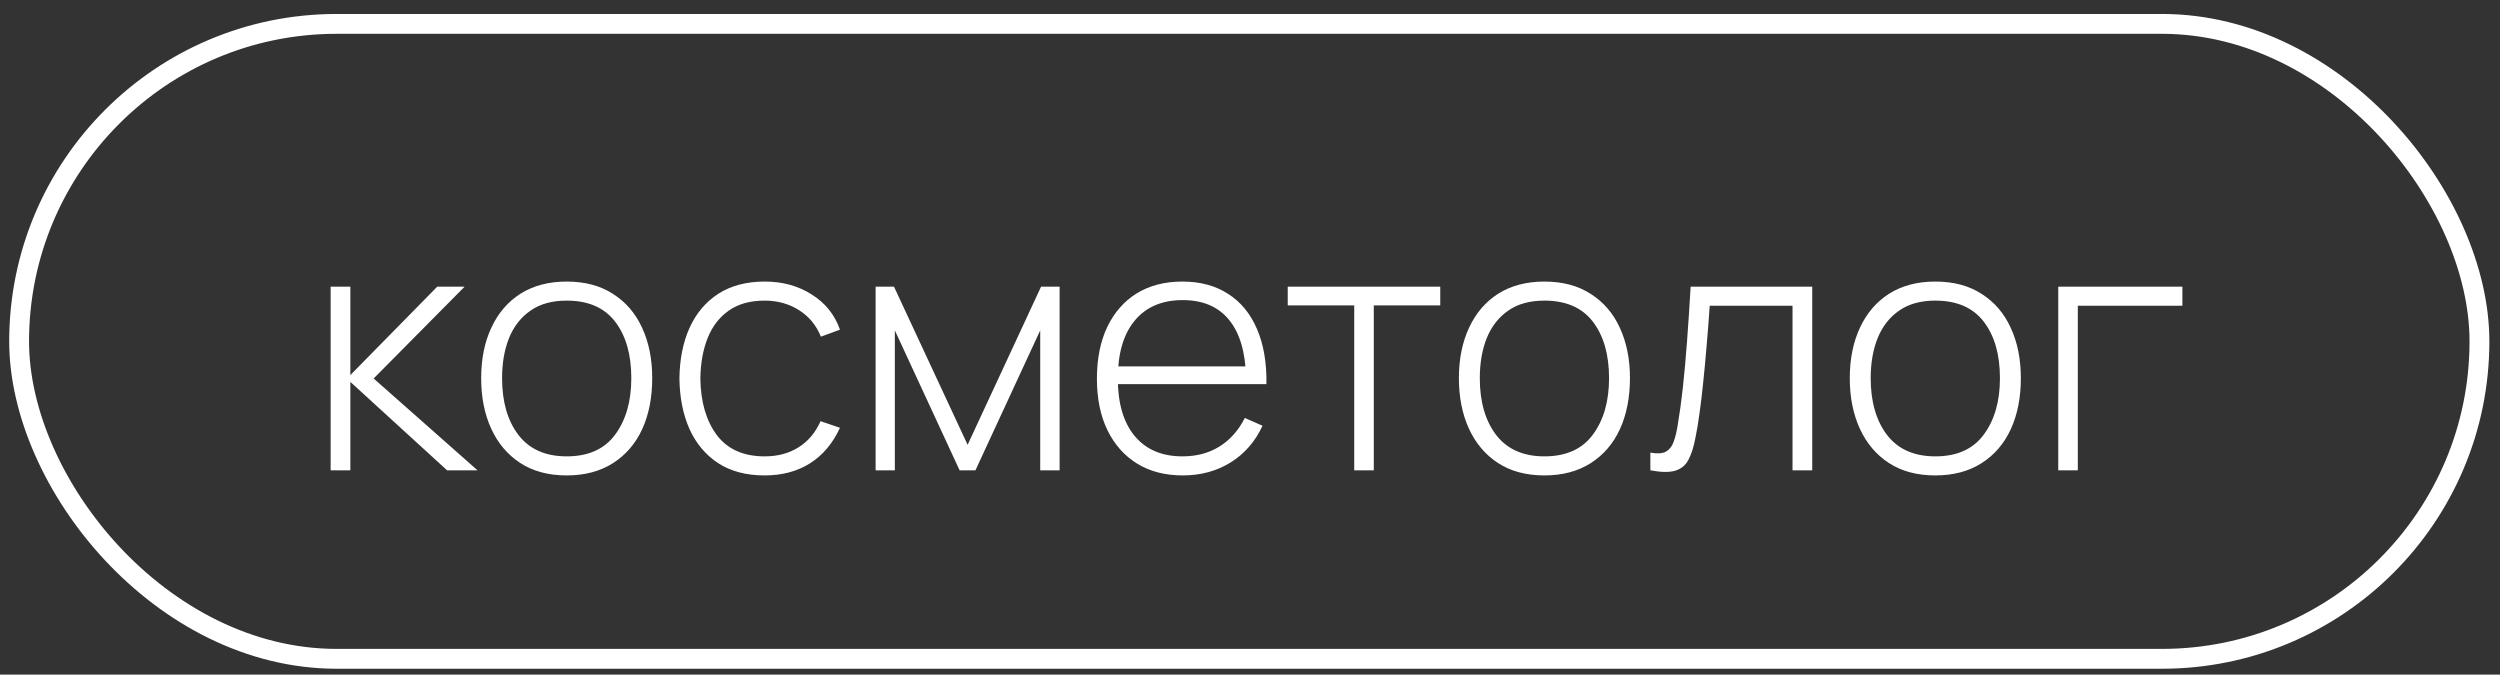 <?xml version="1.0" encoding="UTF-8"?> <svg xmlns="http://www.w3.org/2000/svg" width="126" height="34" viewBox="0 0 126 34" fill="none"><rect x="0" y="0" width="126" height="34" fill="#333333" stroke="none"/><rect x="0.964" y="1.204" width="124" height="32" rx="16" stroke="white"></rect><path d="M16.664 23.704V14.448H17.658V18.904L22.037 14.448H23.417L18.832 19.076L24.068 23.704H22.534L17.658 19.247V23.704H16.664ZM28.561 23.961C27.642 23.961 26.862 23.752 26.222 23.335C25.582 22.918 25.093 22.341 24.756 21.604C24.419 20.867 24.251 20.018 24.251 19.059C24.251 18.093 24.422 17.245 24.765 16.513C25.108 15.776 25.599 15.205 26.239 14.799C26.885 14.394 27.659 14.191 28.561 14.191C29.481 14.191 30.261 14.399 30.901 14.816C31.547 15.228 32.035 15.799 32.367 16.53C32.704 17.262 32.872 18.105 32.872 19.059C32.872 20.036 32.704 20.893 32.367 21.63C32.029 22.361 31.538 22.932 30.892 23.344C30.247 23.755 29.47 23.961 28.561 23.961ZM28.561 23.001C29.653 23.001 30.467 22.635 31.004 21.904C31.547 21.173 31.818 20.224 31.818 19.059C31.818 17.87 31.547 16.922 31.004 16.213C30.461 15.505 29.647 15.151 28.561 15.151C27.825 15.151 27.216 15.319 26.736 15.656C26.256 15.988 25.896 16.448 25.656 17.036C25.422 17.619 25.305 18.293 25.305 19.059C25.305 20.247 25.579 21.201 26.128 21.921C26.682 22.641 27.493 23.001 28.561 23.001ZM38.537 23.961C37.612 23.961 36.832 23.755 36.197 23.344C35.563 22.927 35.081 22.352 34.749 21.621C34.423 20.884 34.255 20.036 34.243 19.076C34.255 18.099 34.426 17.245 34.758 16.513C35.095 15.776 35.581 15.205 36.215 14.799C36.849 14.394 37.626 14.191 38.546 14.191C39.443 14.191 40.231 14.408 40.911 14.842C41.597 15.271 42.071 15.862 42.334 16.616L41.374 16.968C41.139 16.39 40.771 15.945 40.268 15.631C39.766 15.311 39.188 15.151 38.537 15.151C37.806 15.151 37.203 15.319 36.729 15.656C36.255 15.988 35.9 16.448 35.666 17.036C35.432 17.625 35.309 18.305 35.298 19.076C35.315 20.259 35.592 21.21 36.129 21.93C36.672 22.644 37.474 23.001 38.537 23.001C39.194 23.001 39.763 22.849 40.242 22.547C40.728 22.244 41.099 21.804 41.357 21.227L42.334 21.561C41.974 22.344 41.471 22.941 40.825 23.352C40.18 23.758 39.417 23.961 38.537 23.961ZM44.131 23.704V14.448H45.057L48.768 22.418L52.47 14.448H53.404V23.704H52.427V16.651L49.162 23.704H48.365L45.1 16.651V23.704H44.131ZM59.611 23.961C58.726 23.961 57.96 23.764 57.315 23.369C56.669 22.969 56.169 22.407 55.815 21.681C55.461 20.95 55.284 20.087 55.284 19.093C55.284 18.082 55.458 17.21 55.806 16.479C56.161 15.742 56.658 15.177 57.297 14.782C57.943 14.388 58.709 14.191 59.594 14.191C60.491 14.191 61.257 14.397 61.891 14.808C62.531 15.214 63.017 15.802 63.348 16.573C63.685 17.345 63.845 18.273 63.828 19.359H62.8V19.016C62.771 17.747 62.485 16.782 61.943 16.119C61.4 15.456 60.623 15.125 59.611 15.125C58.566 15.125 57.757 15.471 57.186 16.162C56.62 16.848 56.338 17.819 56.338 19.076C56.338 20.321 56.62 21.287 57.186 21.973C57.757 22.658 58.56 23.001 59.594 23.001C60.308 23.001 60.931 22.835 61.462 22.504C62 22.167 62.425 21.687 62.739 21.064L63.631 21.458C63.259 22.258 62.722 22.875 62.02 23.309C61.317 23.744 60.514 23.961 59.611 23.961ZM55.961 19.359V18.467H63.271V19.359H55.961ZM68.253 23.704V15.391H64.902V14.448H72.589V15.391H69.239V23.704H68.253ZM77.839 23.961C76.919 23.961 76.139 23.752 75.499 23.335C74.859 22.918 74.371 22.341 74.034 21.604C73.697 20.867 73.528 20.018 73.528 19.059C73.528 18.093 73.7 17.245 74.043 16.513C74.385 15.776 74.877 15.205 75.516 14.799C76.162 14.394 76.936 14.191 77.839 14.191C78.759 14.191 79.539 14.399 80.179 14.816C80.824 15.228 81.313 15.799 81.644 16.53C81.981 17.262 82.15 18.105 82.15 19.059C82.15 20.036 81.981 20.893 81.644 21.63C81.307 22.361 80.816 22.932 80.17 23.344C79.524 23.755 78.747 23.961 77.839 23.961ZM77.839 23.001C78.93 23.001 79.744 22.635 80.281 21.904C80.824 21.173 81.096 20.224 81.096 19.059C81.096 17.87 80.824 16.922 80.281 16.213C79.739 15.505 78.924 15.151 77.839 15.151C77.102 15.151 76.493 15.319 76.014 15.656C75.534 15.988 75.174 16.448 74.934 17.036C74.7 17.619 74.582 18.293 74.582 19.059C74.582 20.247 74.857 21.201 75.405 21.921C75.959 22.641 76.771 23.001 77.839 23.001ZM83.178 23.704V22.812C83.527 22.875 83.79 22.858 83.967 22.761C84.144 22.658 84.272 22.492 84.352 22.264C84.438 22.03 84.507 21.747 84.558 21.415C84.655 20.844 84.741 20.221 84.815 19.547C84.889 18.867 84.958 18.11 85.021 17.276C85.084 16.436 85.147 15.494 85.209 14.448H91.337V23.704H90.343V15.408H86.169C86.124 16.093 86.072 16.759 86.015 17.405C85.963 18.05 85.906 18.665 85.844 19.247C85.786 19.824 85.724 20.353 85.655 20.833C85.592 21.307 85.524 21.718 85.449 22.067C85.364 22.524 85.246 22.892 85.098 23.172C84.955 23.447 84.735 23.629 84.438 23.721C84.141 23.812 83.721 23.806 83.178 23.704ZM97.54 23.961C96.62 23.961 95.84 23.752 95.2 23.335C94.561 22.918 94.072 22.341 93.735 21.604C93.398 20.867 93.229 20.018 93.229 19.059C93.229 18.093 93.401 17.245 93.743 16.513C94.086 15.776 94.578 15.205 95.218 14.799C95.863 14.394 96.637 14.191 97.54 14.191C98.46 14.191 99.24 14.399 99.88 14.816C100.525 15.228 101.014 15.799 101.345 16.53C101.682 17.262 101.851 18.105 101.851 19.059C101.851 20.036 101.682 20.893 101.345 21.63C101.008 22.361 100.517 22.932 99.871 23.344C99.225 23.755 98.448 23.961 97.54 23.961ZM97.54 23.001C98.631 23.001 99.445 22.635 99.982 21.904C100.525 21.173 100.797 20.224 100.797 19.059C100.797 17.87 100.525 16.922 99.982 16.213C99.44 15.505 98.626 15.151 97.54 15.151C96.803 15.151 96.195 15.319 95.715 15.656C95.235 15.988 94.875 16.448 94.635 17.036C94.4 17.619 94.283 18.293 94.283 19.059C94.283 20.247 94.558 21.201 95.106 21.921C95.66 22.641 96.472 23.001 97.54 23.001ZM103.736 23.704V14.448H109.992V15.408H104.722V23.704H103.736Z" fill="white"></path></svg> 